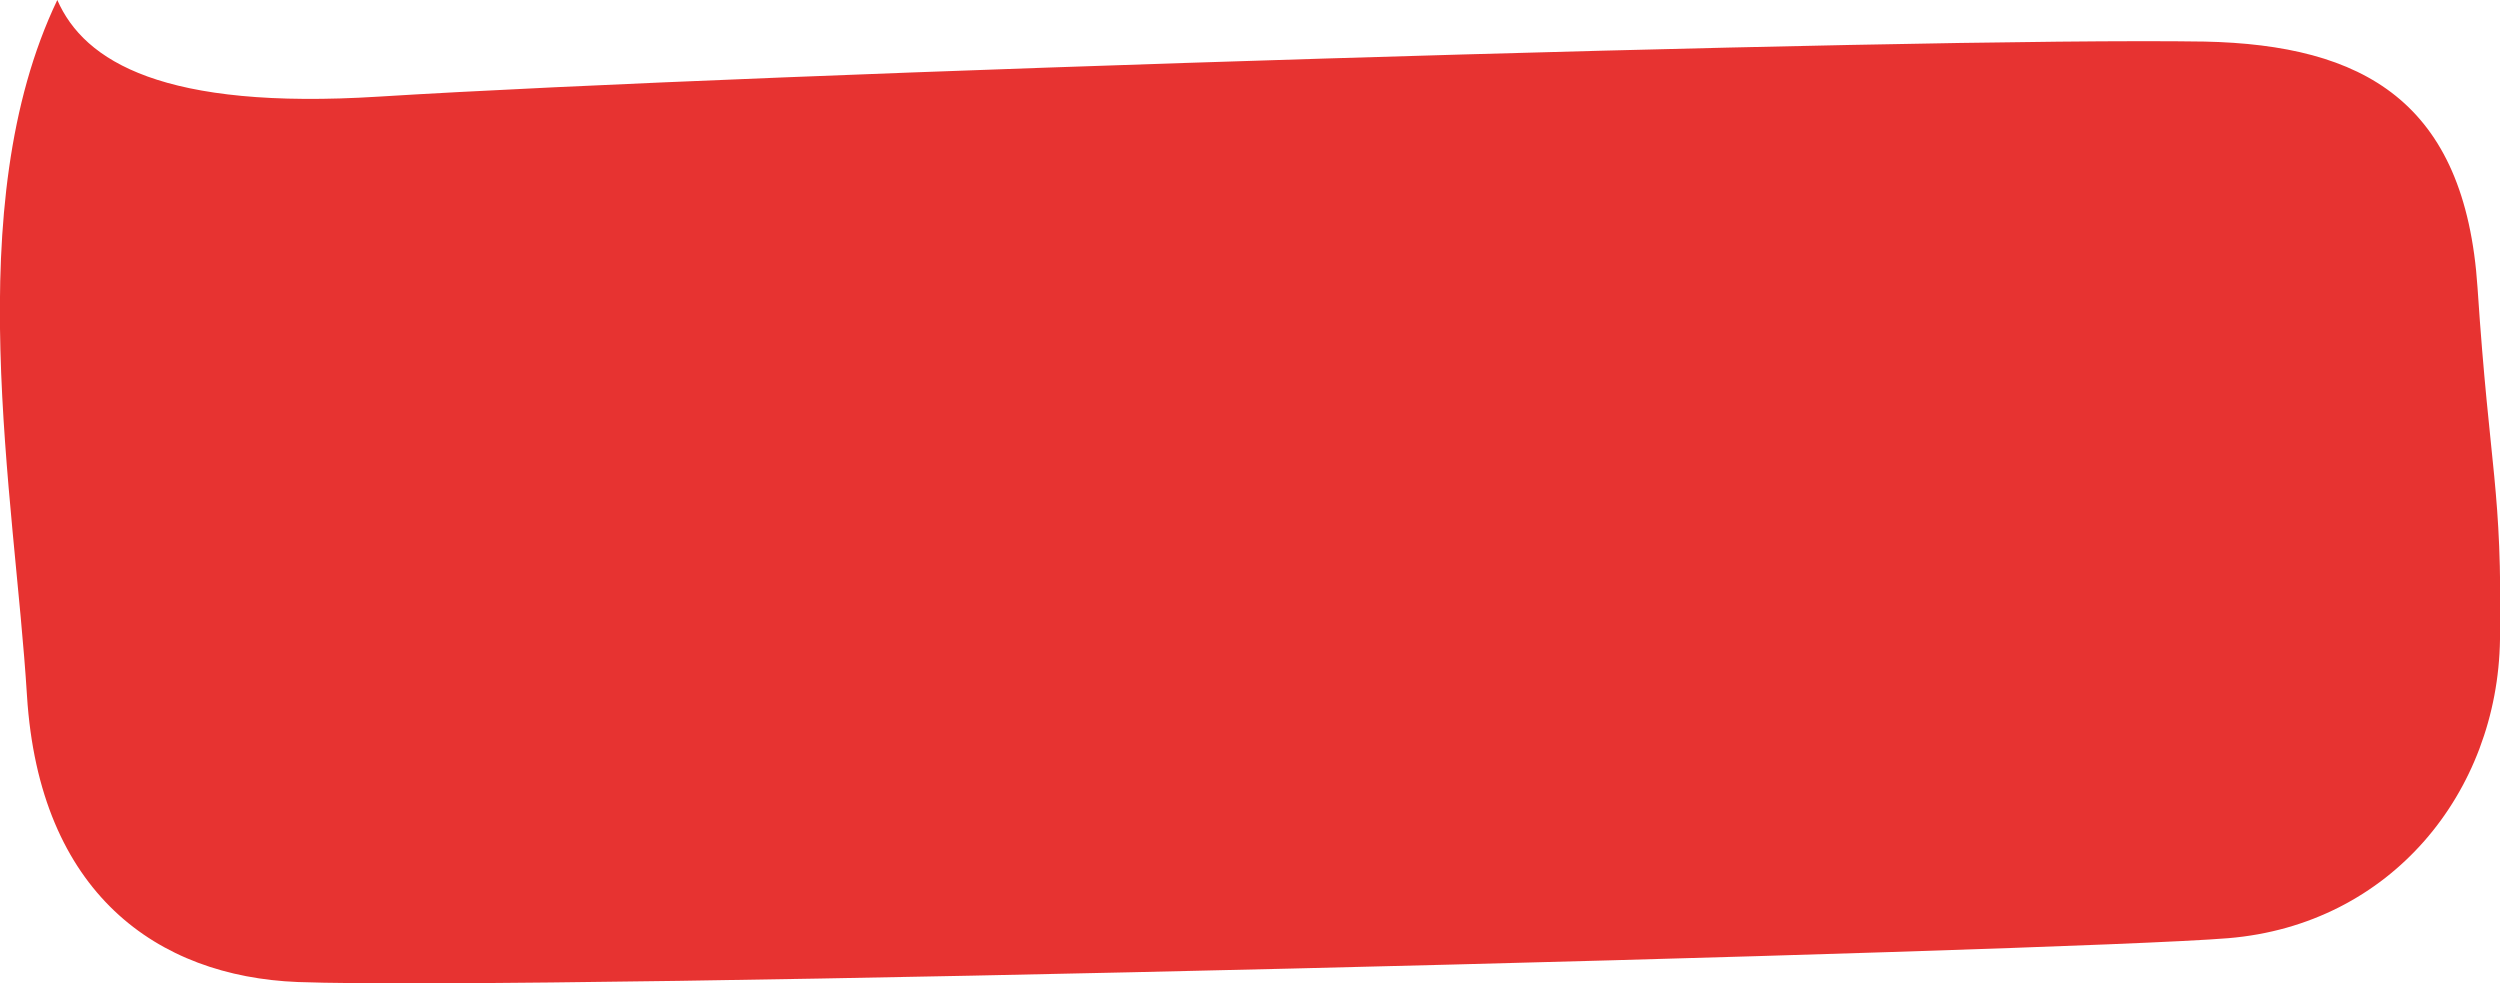 <?xml version="1.0" encoding="UTF-8"?> <!-- Generator: Adobe Illustrator 24.3.0, SVG Export Plug-In . SVG Version: 6.00 Build 0) --> <svg xmlns="http://www.w3.org/2000/svg" xmlns:xlink="http://www.w3.org/1999/xlink" id="Layer_1" x="0px" y="0px" viewBox="0 0 222.5 87.5" style="enable-background:new 0 0 222.5 87.5;" xml:space="preserve"> <style type="text/css"> .st0{fill:#E73331;} .st1{fill:#FFFFFF;} .st2{fill:#1D2262;} </style> <path class="st0" d="M222.5,56.9c-0.2,13.6-9.7,25.4-24.2,26.6C183.8,84.7,48,88.2,26.5,87.4C14,86.9,3.5,79.5,2.4,61.9 C1.3,44.1-3.7,18.4,5.1,0c2.4,5.5,9.5,9.8,28.6,8.6c33.7-2.1,136.5-5.3,162.5-4.9C210.3,4,219.4,9,220.5,25.6S222.7,43.3,222.5,56.9 z"></path> </svg> 